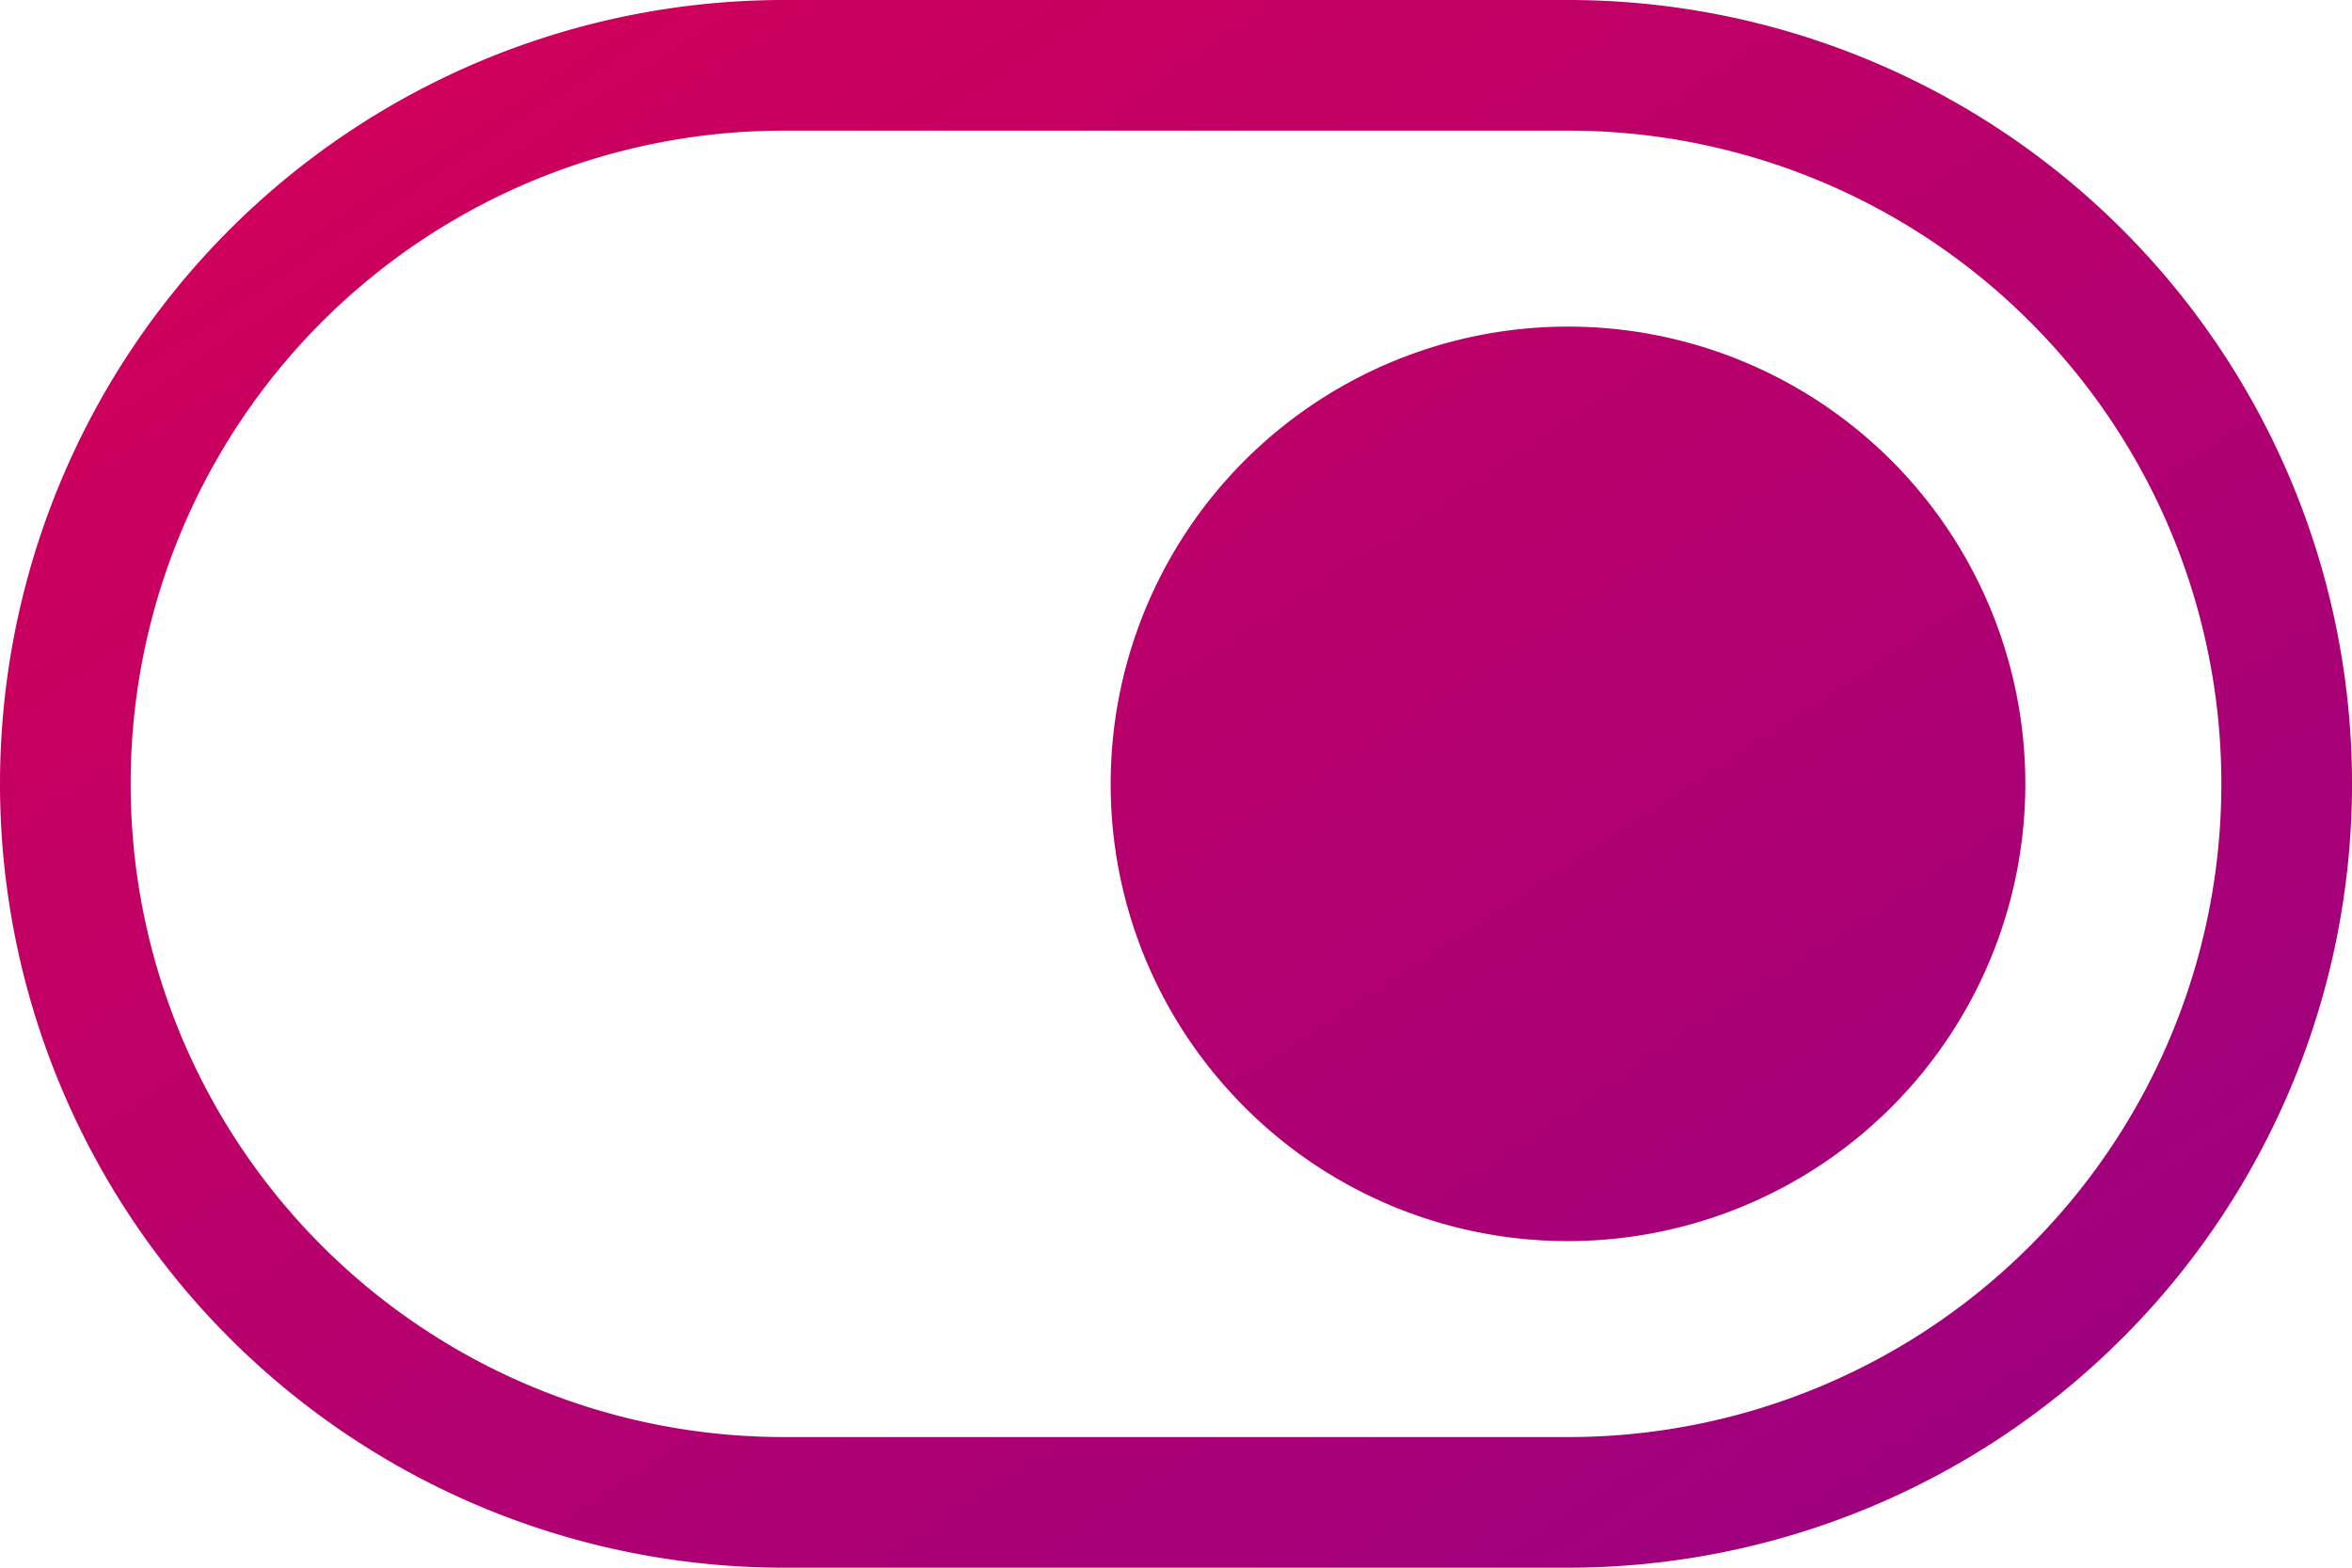 <?xml version="1.0" encoding="UTF-8"?> <svg xmlns="http://www.w3.org/2000/svg" xmlns:xlink="http://www.w3.org/1999/xlink" width="274.499" height="183" viewBox="0 0 274.499 183"><defs><linearGradient id="linear-gradient" x1="0.019" x2="1.03" y2="1.032" gradientUnits="objectBoundingBox"><stop offset="0" stop-color="#d50056"></stop><stop offset="1" stop-color="#950085"></stop></linearGradient></defs><path id="Path_243" data-name="Path 243" d="M183-167.75a76.209,76.209,0,0,1,76.25,76.25A76.209,76.209,0,0,1,183-15.25H91.5A76.209,76.209,0,0,1,15.25-91.5,76.209,76.209,0,0,1,91.5-167.75ZM183-183H91.5A91.5,91.5,0,0,0,0-91.5,91.5,91.5,0,0,0,91.5,0H183a91.5,91.5,0,0,0,91.5-91.5A91.5,91.5,0,0,0,183-183Zm0,144.875A53.375,53.375,0,0,0,236.374-91.5,53.375,53.375,0,0,0,183-144.875,53.375,53.375,0,0,0,129.625-91.5a53.174,53.174,0,0,0,13.343,35.3A53.246,53.246,0,0,0,183-38.125Z" transform="translate(0 183)" fill="url(#linear-gradient)"></path></svg> 